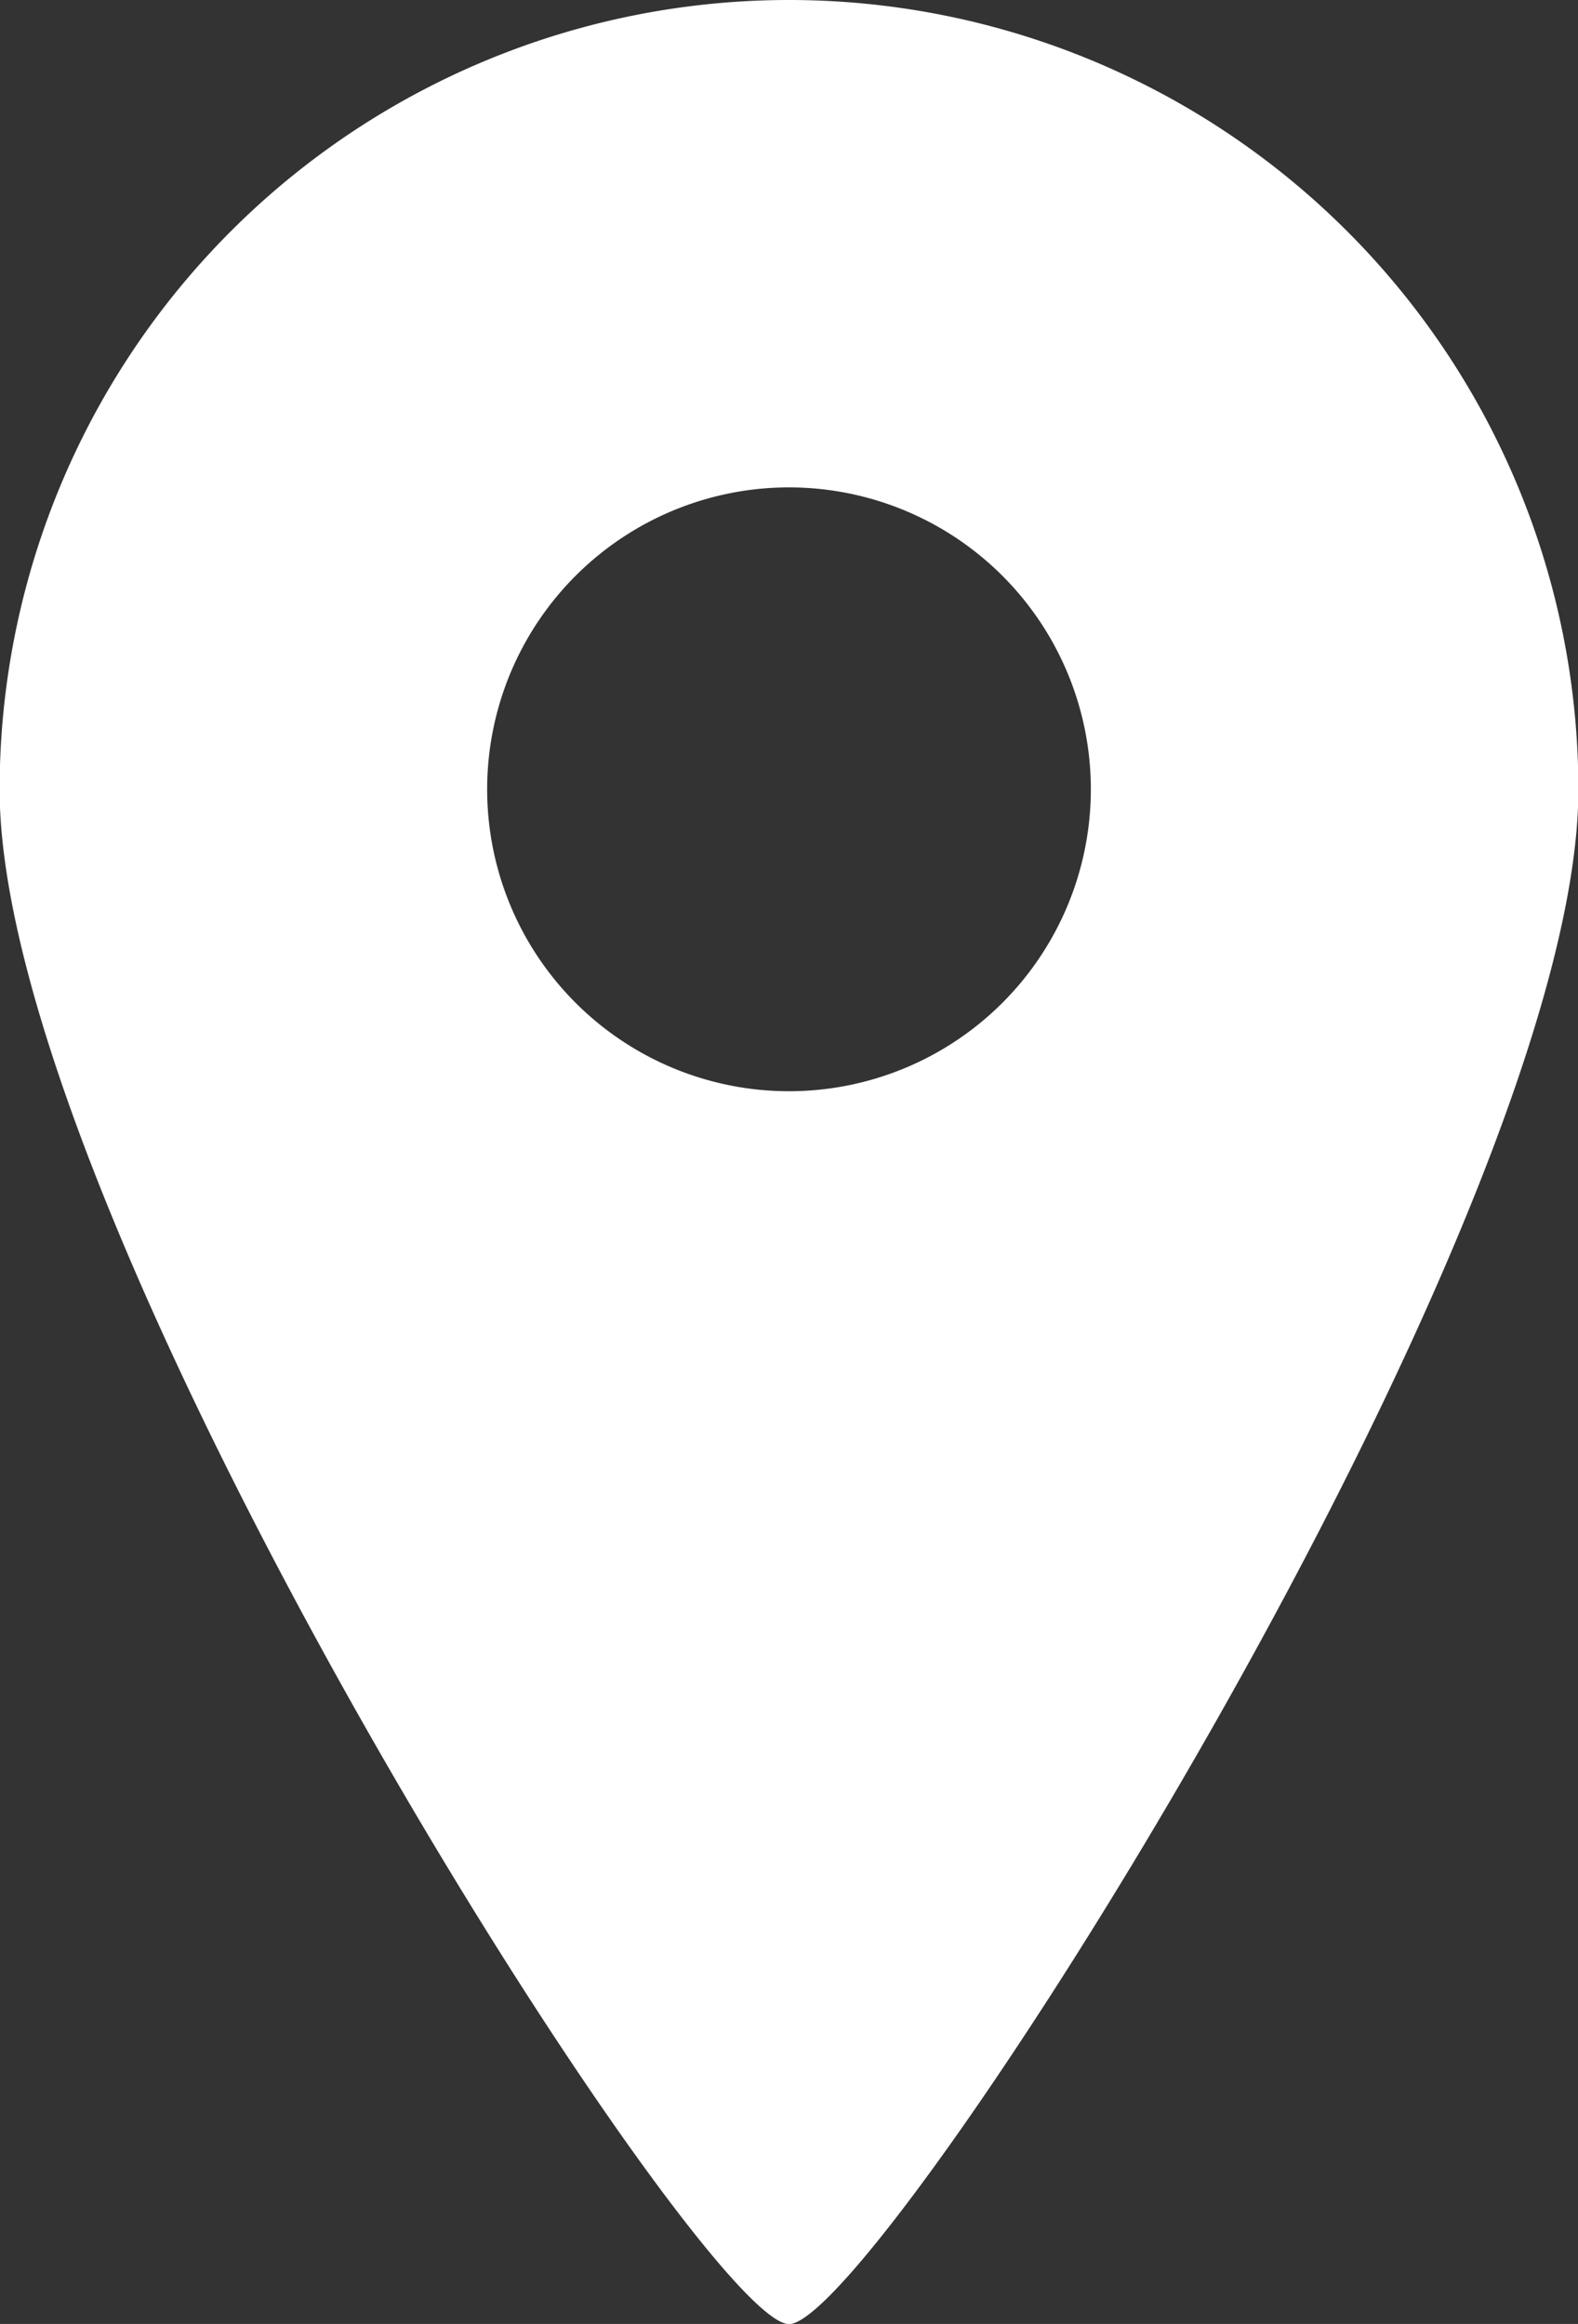 <svg id="地図マーカーのアイコン素材3" xmlns="http://www.w3.org/2000/svg" width="12.594" height="18.543" viewBox="0 0 12.594 18.543">
  <rect x="0" y="0" width="12.594" height="18.543" fill="#333333" stroke="none"/>
  <path id="パス_10" data-name="パス 10" d="M88.422,0a6.3,6.3,0,0,0-6.3,6.3c0,3.478,5.6,12.244,6.3,12.244s6.3-8.767,6.3-12.244A6.3,6.3,0,0,0,88.422,0Zm0,8.707A2.409,2.409,0,1,1,90.831,6.3,2.409,2.409,0,0,1,88.422,8.707Z" transform="translate(-82.125)" fill="#fff"/>
</svg>
